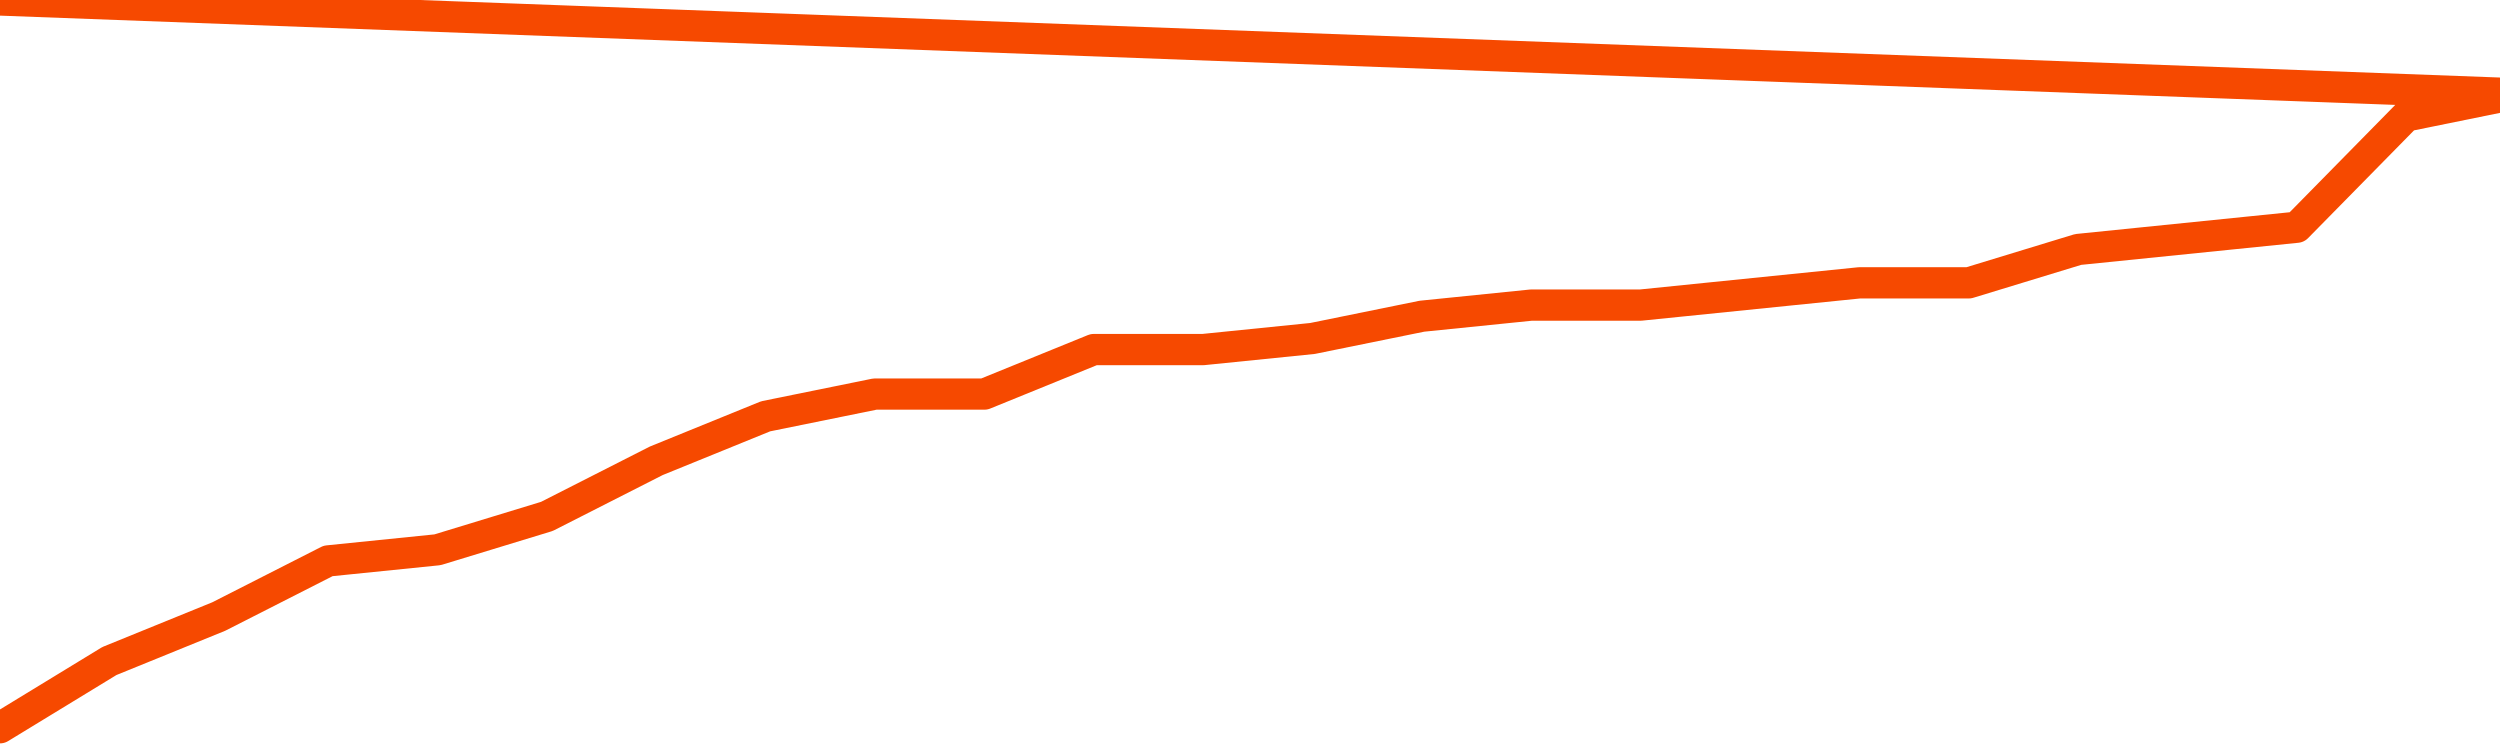      <svg
        version="1.1"
        xmlns="http://www.w3.org/2000/svg"
        width="80"
        height="24"
        viewBox="0 0 80 24">
        <path
          fill="url(#gradient)"
          fill-opacity="0.56"
          stroke="none"
          d="M 0,26 0.0,23.288 3.5,21.153 7.0,19.729 10.5,17.949 14.0,17.593 17.5,16.525 21.0,14.746 24.5,13.322 28.0,12.61 31.5,12.61 35.0,11.186 38.5,11.186 42.0,10.831 45.5,10.119 49.0,9.763 52.5,9.763 56.0,9.407 59.5,9.051 63.0,9.051 66.5,7.983 70.0,7.627 73.5,7.271 77.0,3.712 80.5,3.0 82,26 Z"
        />
        <path
          fill="none"
          stroke="#F64900"
          stroke-width="1"
          stroke-linejoin="round"
          stroke-linecap="round"
          d="M 0.0,23.288 3.5,21.153 7.0,19.729 10.5,17.949 14.0,17.593 17.5,16.525 21.0,14.746 24.5,13.322 28.0,12.61 31.5,12.61 35.0,11.186 38.5,11.186 42.0,10.831 45.5,10.119 49.0,9.763 52.5,9.763 56.0,9.407 59.5,9.051 63.0,9.051 66.5,7.983 70.0,7.627 73.5,7.271 77.0,3.712 80.5,3.0.join(' ') }"
        />
      </svg>
